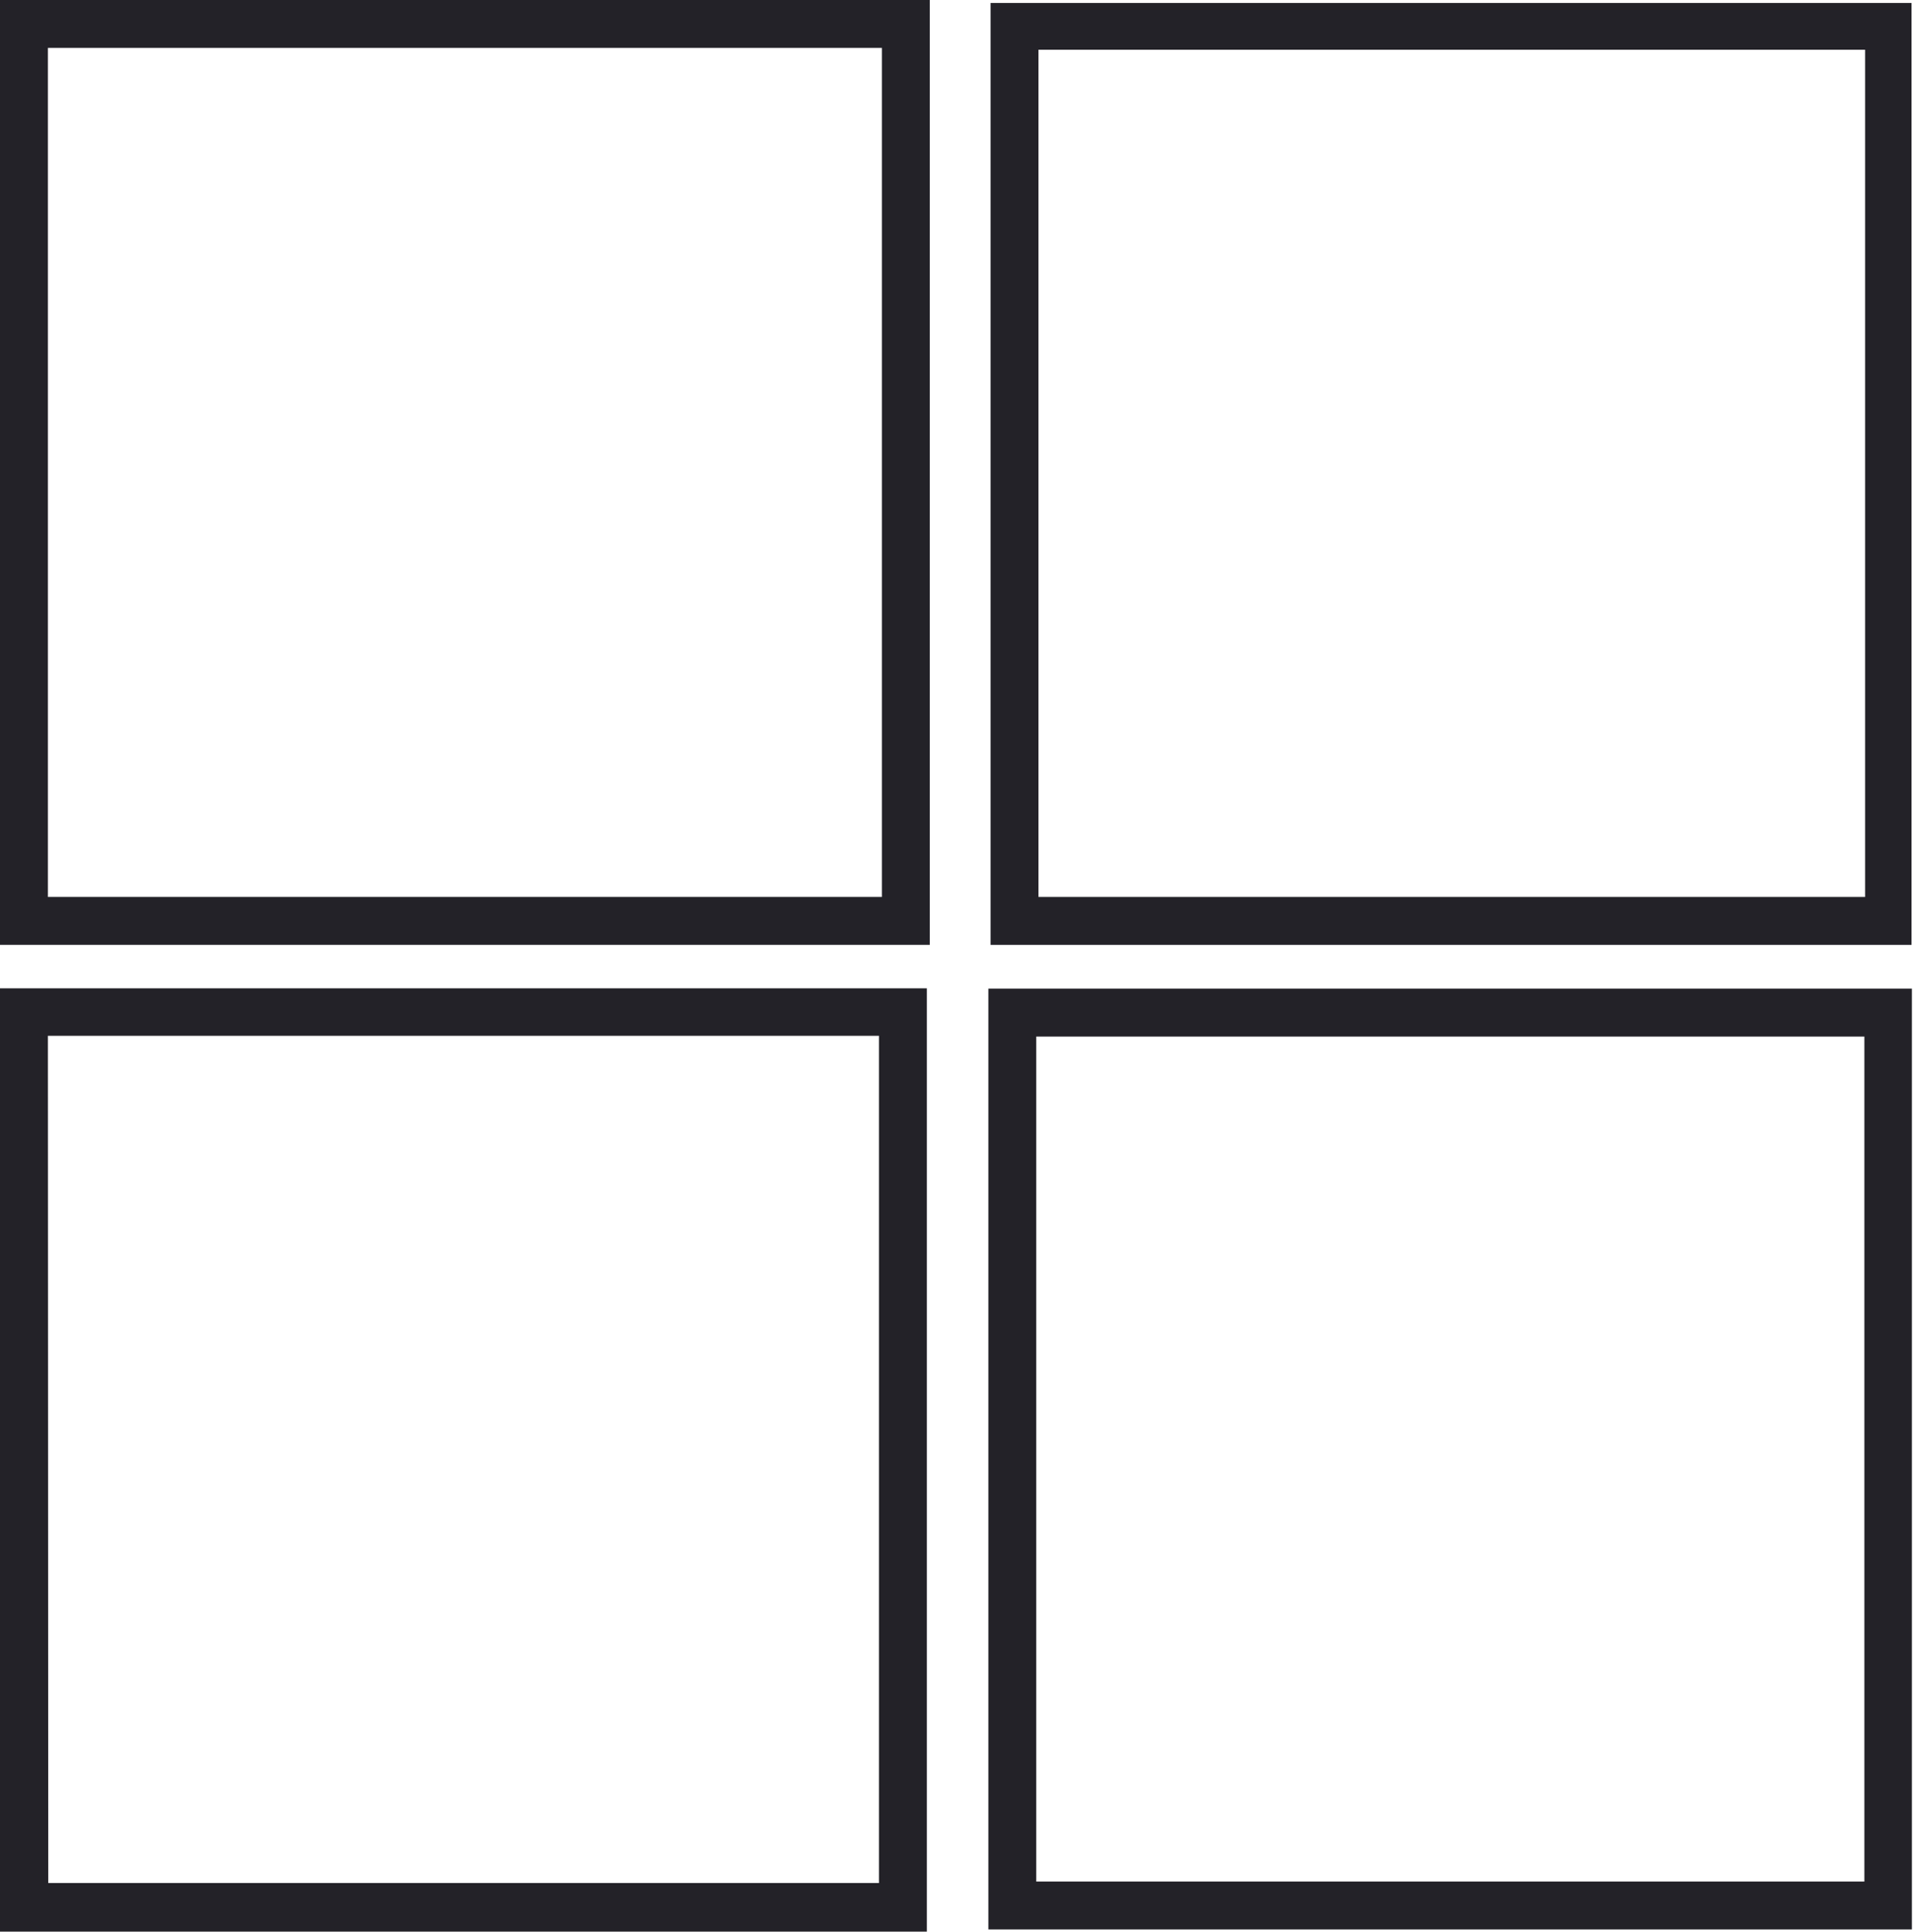 <svg xmlns="http://www.w3.org/2000/svg" viewBox="0 0 51.93 52.44"><defs><style>.cls-1{fill:#232228;}</style></defs><title>Asset 4</title><g id="Layer_2" data-name="Layer 2"><g id="Layer_1-2" data-name="Layer 1"><path class="cls-1" d="M0,25.65H25.24V0H0ZM1.3,1.3H23.94V24.35H1.3Z"></path><path class="cls-1" d="M0,52.44H25.16V26.83H0Zm1.3-24.32H23.86v23H1.31Z"></path><path class="cls-1" d="M26.89.08V25.65h25V.08ZM50.63,24.35H28.19v-23H50.63Z"></path><path class="cls-1" d="M26.83,52.38H51.9V26.84H26.83Zm1.3-24.24H50.61V51.08H28.13Z"></path></g></g></svg>